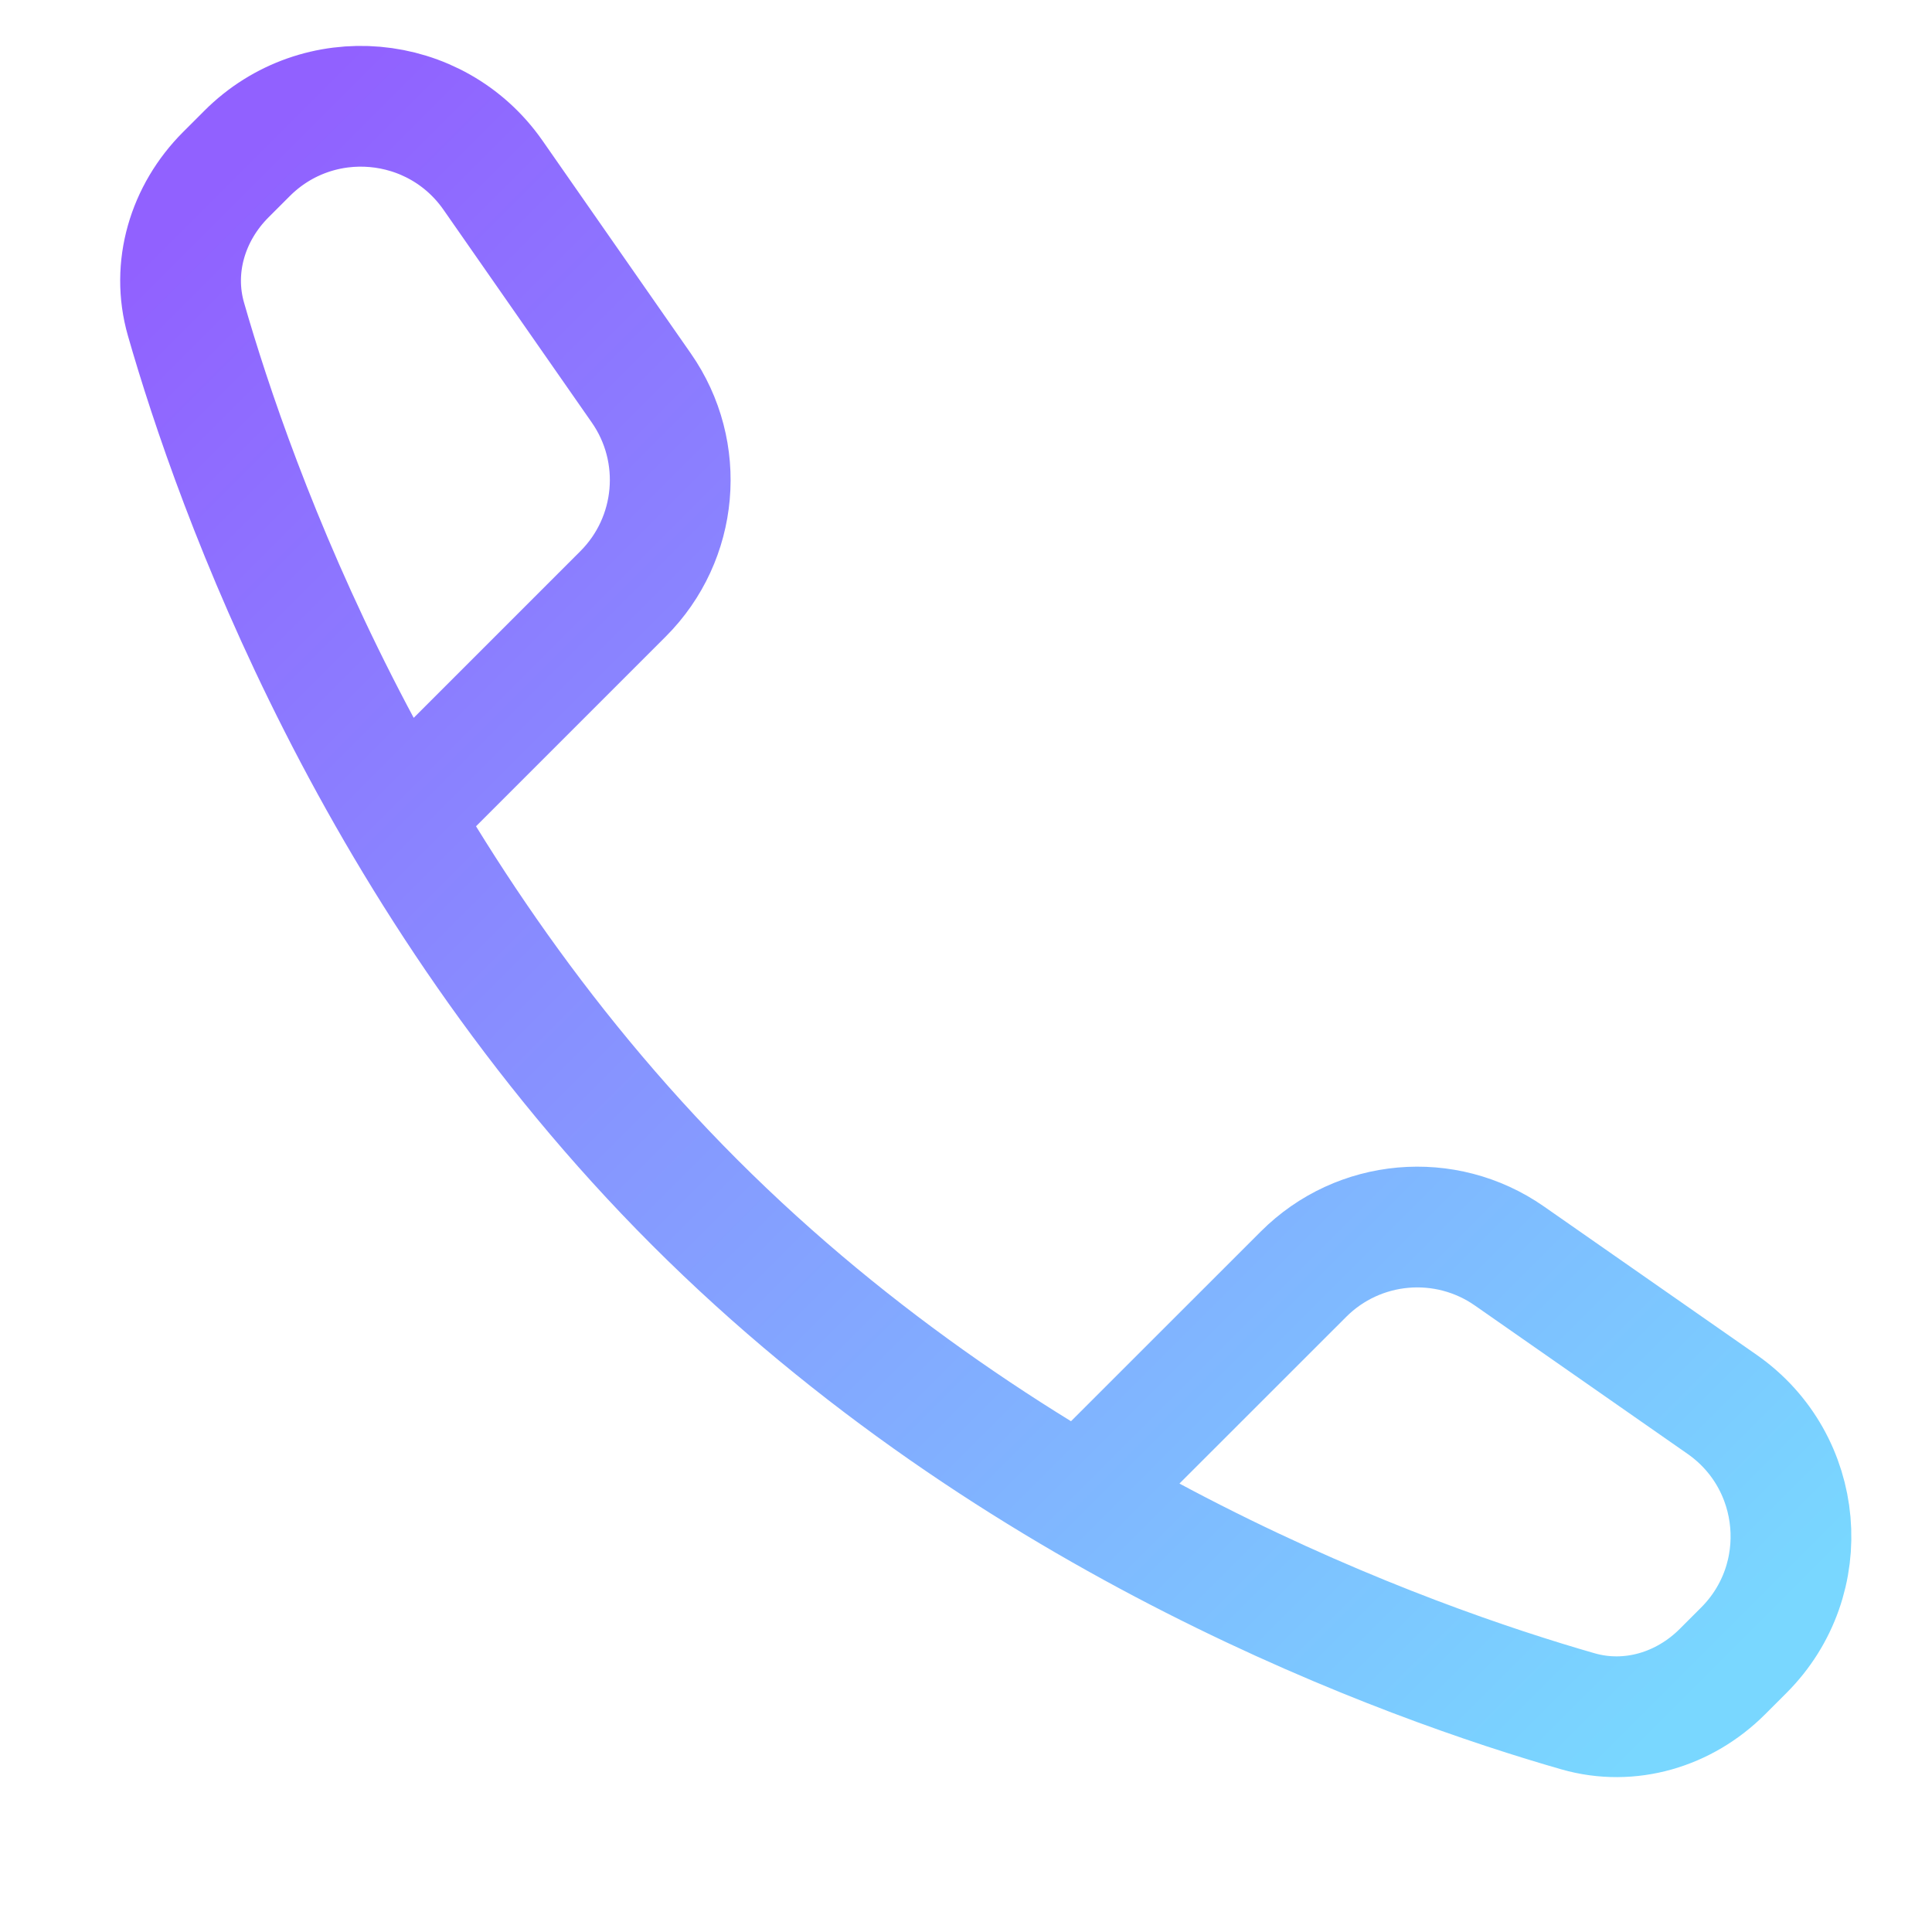 <svg width="24" height="24" viewBox="0 0 24 24" fill="none" xmlns="http://www.w3.org/2000/svg"><path d="M13.761 18.259L16.192 15.829C16.877 15.143 17.955 15.048 18.75 15.602L21.392 17.445C22.413 18.157 22.543 19.619 21.662 20.5L21.397 20.765C20.924 21.238 20.248 21.443 19.604 21.259C17.506 20.657 12.611 18.917 8.631 14.938C4.651 10.958 2.912 6.063 2.31 3.964C2.126 3.321 2.331 2.645 2.804 2.171L3.069 1.906C3.949 1.026 5.411 1.155 6.124 2.176L7.966 4.819C8.521 5.614 8.425 6.692 7.74 7.377L5.309 9.808" stroke="url(#paint0_linear)" stroke-width="1.5"/><defs><linearGradient id="paint0_linear" x1="19.771" y1="22.391" x2="1.178" y2="3.798" gradientUnits="userSpaceOnUse"><stop stop-color="#79D7FF"/><stop offset="1" stop-color="#9161FF"/></linearGradient></defs></svg>